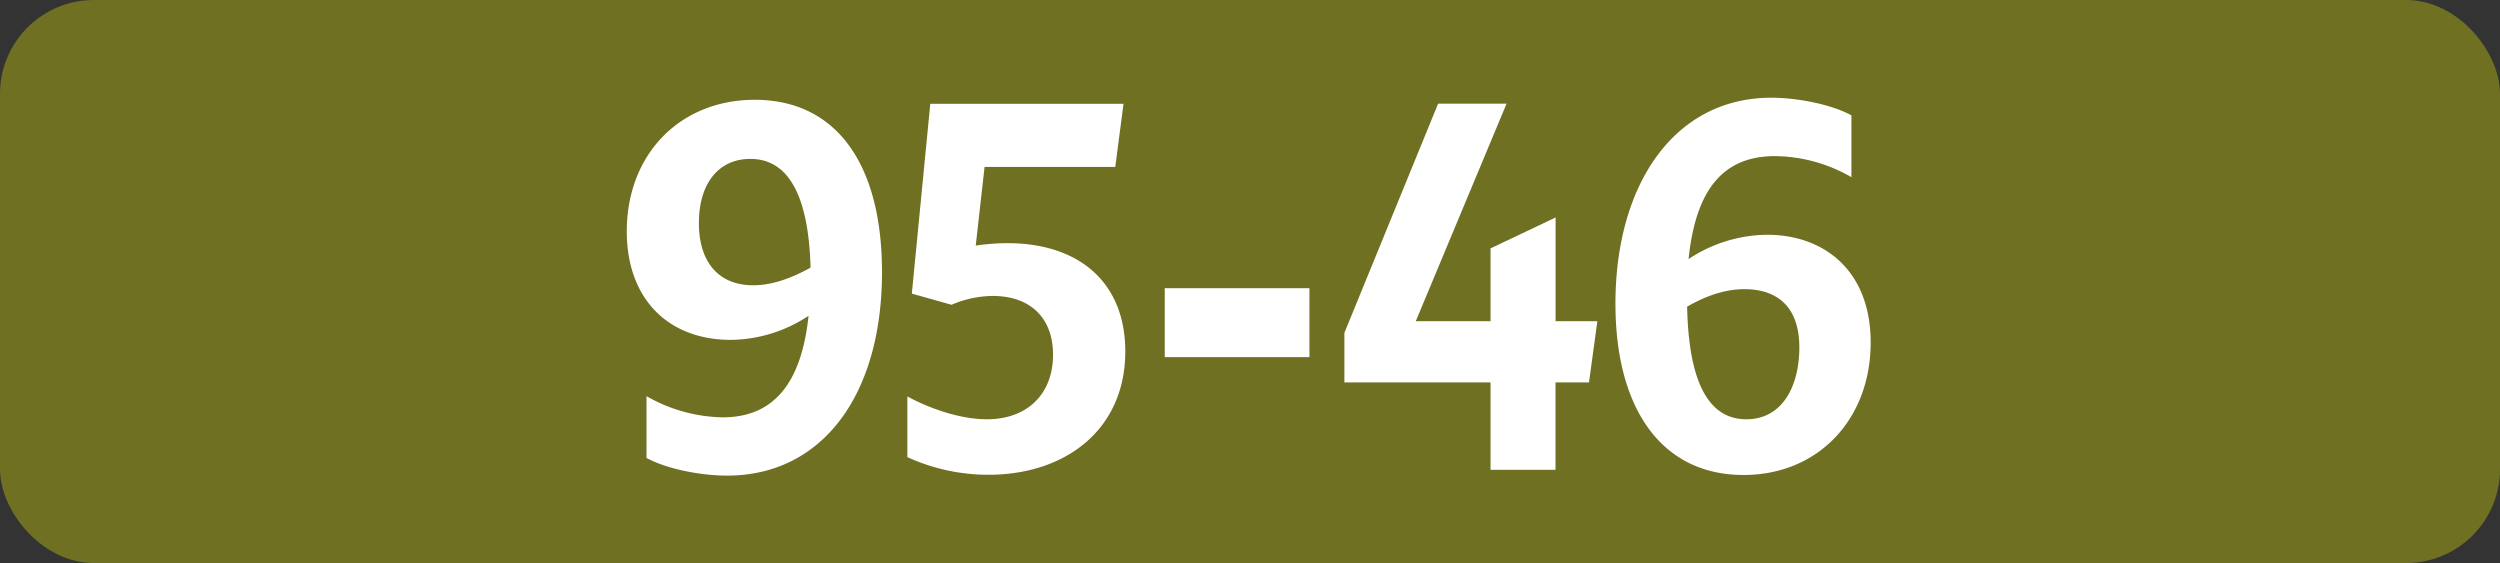 <svg id="Calque_1" data-name="Calque 1" xmlns="http://www.w3.org/2000/svg" viewBox="0 0 566.39 127.56"><rect x="0" y="0" width="566.39" height="127.56" fill="#333333" stroke="none"/><defs><style>.cls-1{fill:#6f7021;}.cls-2{fill:#fff;}.cls-3{fill:none;stroke:#1d1d1b;stroke-miterlimit:10;stroke-width:0.1px;stroke-dasharray:1.2;}</style></defs><rect class="cls-1" width="566.39" height="127.56" rx="21.26"/><path class="cls-2" d="M163.71,94.55c11.33,0,17.82-7.37,19.47-23A32.47,32.47,0,0,1,165.58,77C151.39,77,142,67.71,142,52.42c0-17.42,12-29.81,29-29.81,18.37,0,28.82,14.41,28.82,39.05,0,27.83-13.53,46.09-35.09,46.09-6.38,0-14-1.65-18.26-4v-14A35.81,35.81,0,0,0,163.71,94.55Zm6.93-29.92c4.07,0,8.36-1.43,13-4C183.18,44.39,178.67,36,170,36c-7.15,0-11.66,5.5-11.66,14.52S162.94,64.63,170.64,64.63Z" transform="translate(0 0)"/><path class="cls-2" d="M238.57,80.36c0-8.47-5.28-13.31-13.64-13.31a23.89,23.89,0,0,0-9.35,2l-9-2.53,4.18-43h43.78l-1.87,14.3H223.06l-2,17.82a50.4,50.4,0,0,1,7.15-.55c16.39,0,26.73,9,26.73,24.53,0,17.71-13.53,27.94-31,27.94a43.94,43.94,0,0,1-18.37-4V89.82c6.16,3.3,12.76,5.17,18,5.17C232.74,95,238.57,89.27,238.57,80.36Z" transform="translate(0 0)"/><path class="cls-2" d="M263.88,65.29h32.78V80.91H263.88Z" transform="translate(0 0)"/><path class="cls-2" d="M337.69,86.63H304.58V75.41l21.23-51.92h15.51L320.75,72.77h16.94V56.27l14.74-7v23.5h9.46L360,86.63h-7.59v19.8H337.69Z" transform="translate(0 0)"/><path class="cls-2" d="M402.14,35.37c-11.44,0-17.93,7.15-19.58,23.32a32.61,32.61,0,0,1,17.82-5.5c12.76,0,23.43,8,23.43,24.42,0,17.38-11.88,30-28.82,30-18.26,0-29-14.63-29-38.83,0-26.84,13.2-46.64,35.31-46.64,5.94,0,13.75,1.54,18.15,4v14A35.24,35.24,0,0,0,402.14,35.37Zm-19.91,34.1c.33,16,4.29,25.52,13.42,25.52,8.14,0,12-7.48,12-16.28,0-9.46-5.28-13.2-12.43-13.2C390.48,65.51,386.08,67.27,382.23,69.47Z" transform="translate(0 0)"/><path class="cls-3" d="M51.1,36.85" transform="translate(0 0)"/><path class="cls-3" d="M51.1,0" transform="translate(0 0)"/><path class="cls-3" d="M51.1,36.85" transform="translate(0 0)"/><path class="cls-3" d="M51.1,0" transform="translate(0 0)"/></svg>